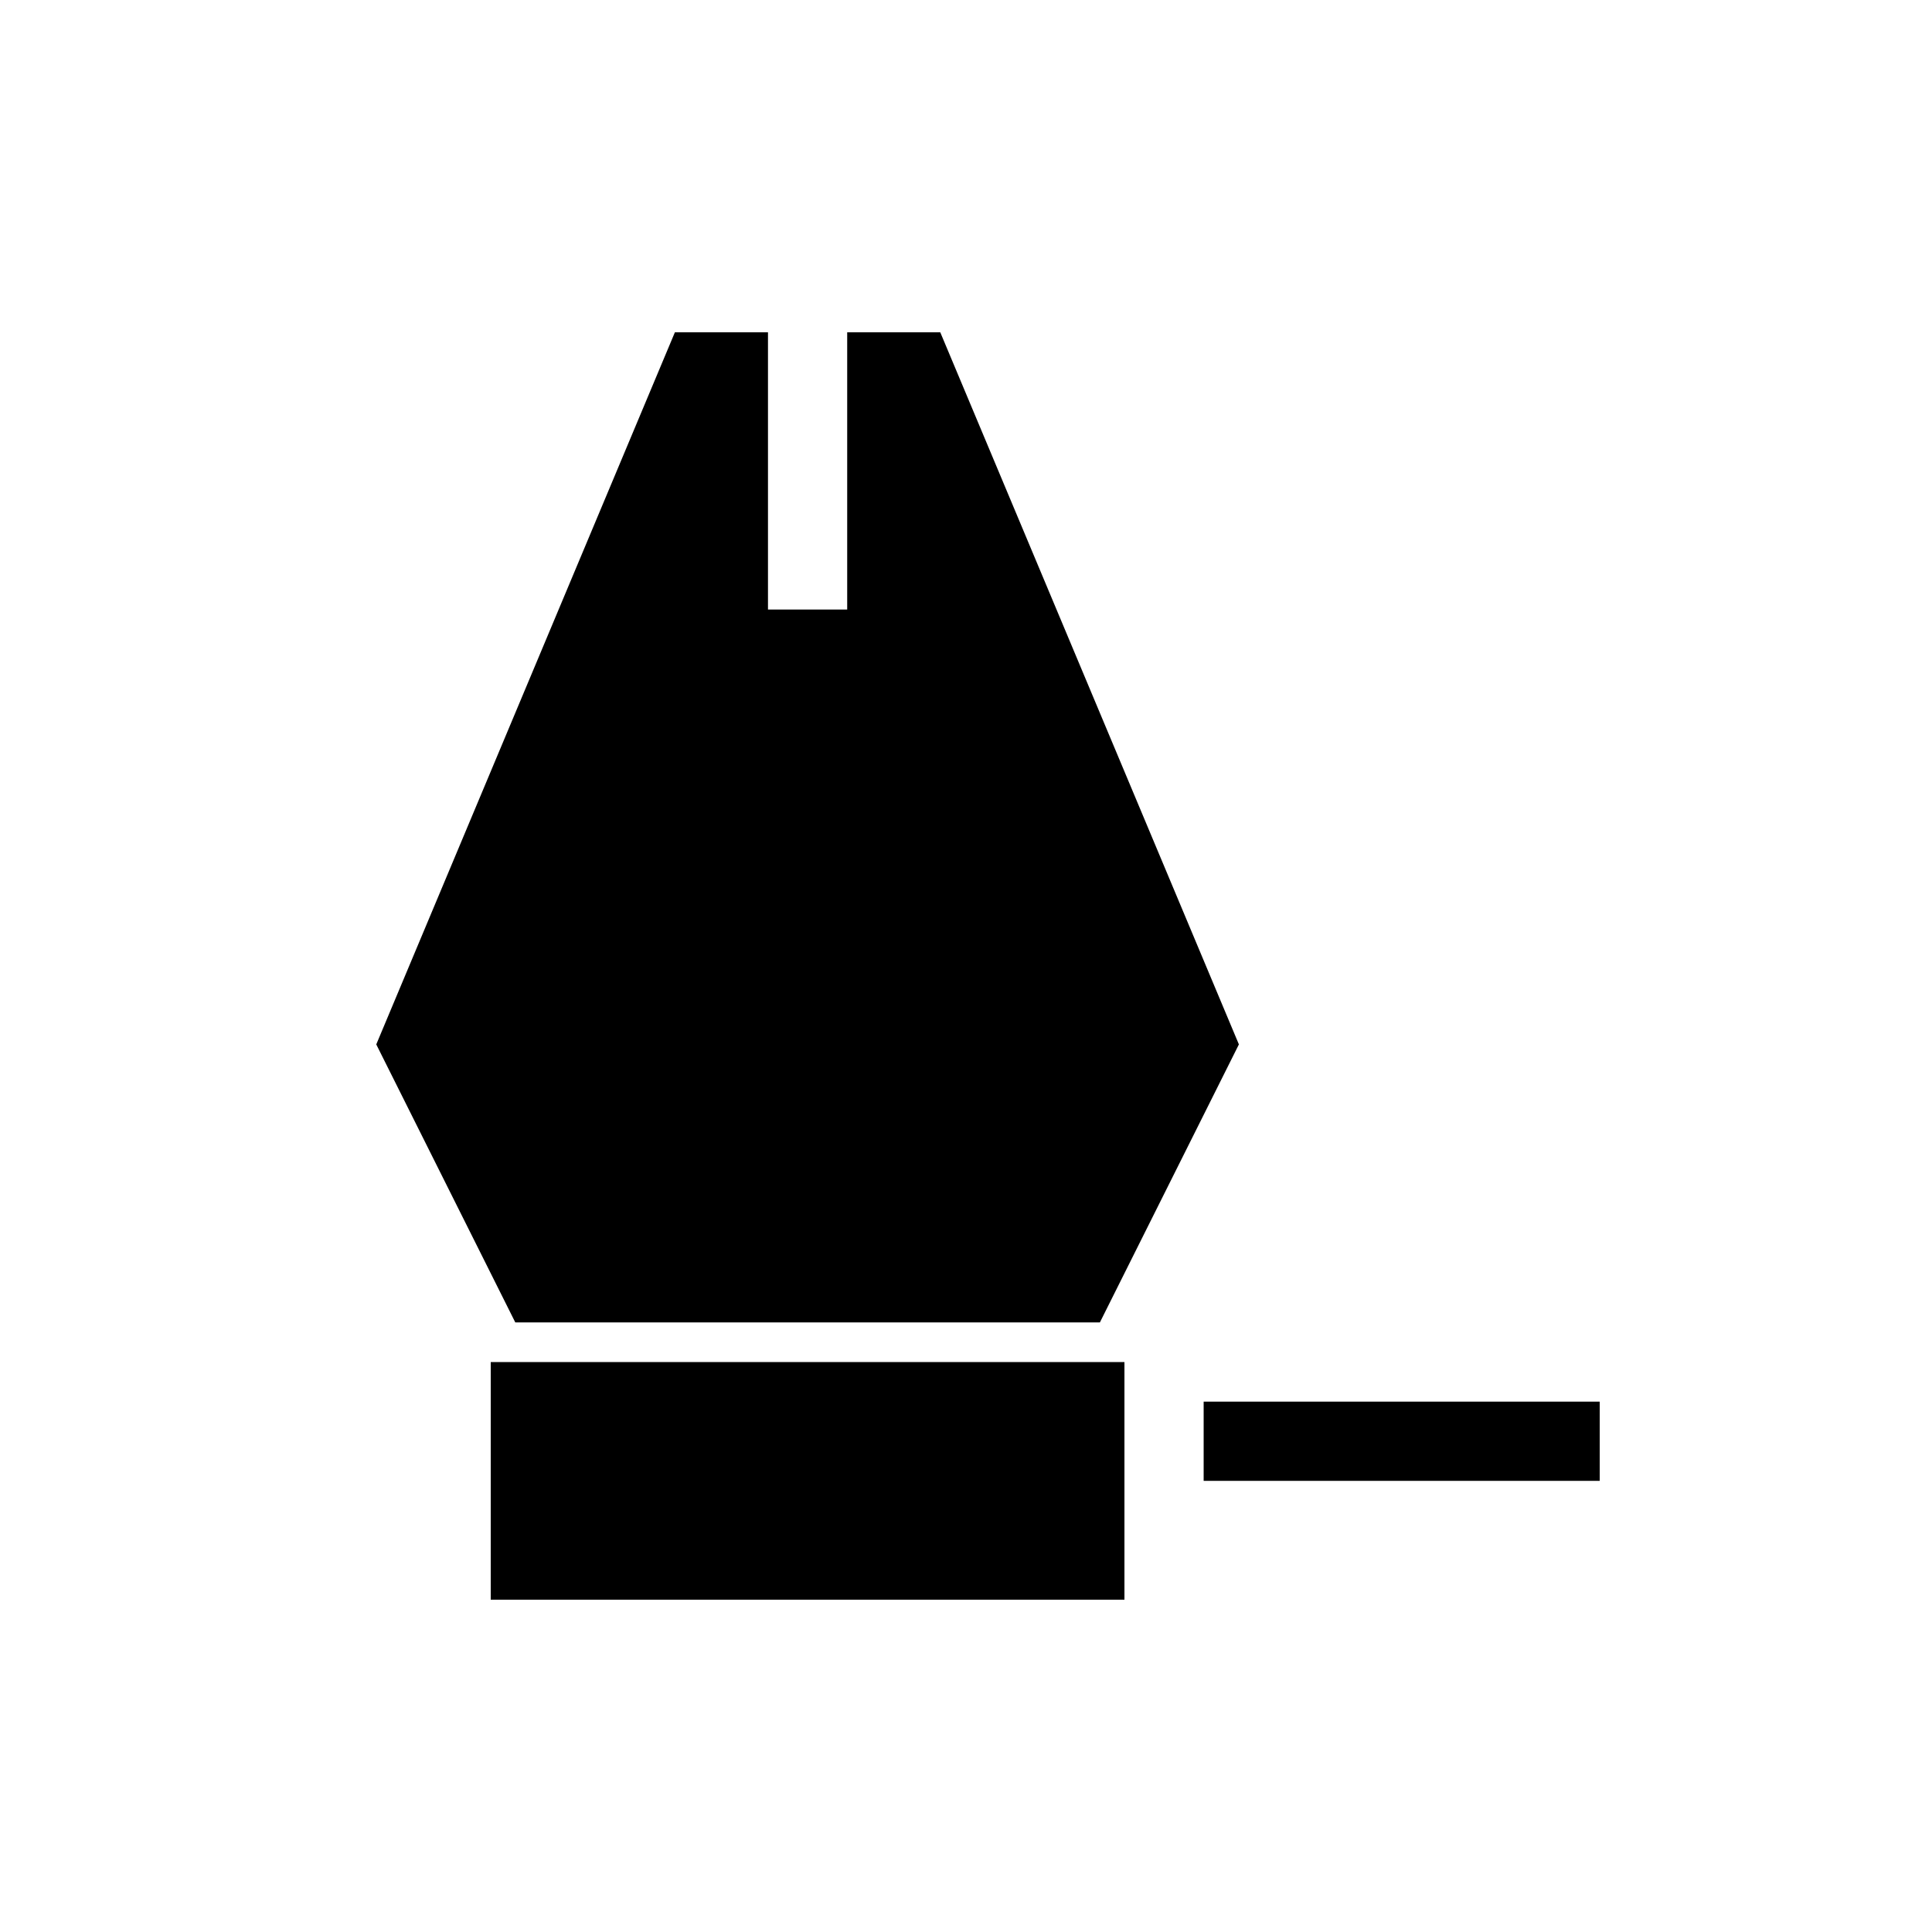 <?xml version="1.0" encoding="UTF-8"?>
<!-- Uploaded to: SVG Repo, www.svgrepo.com, Generator: SVG Repo Mixer Tools -->
<svg fill="#000000" width="800px" height="800px" version="1.1" viewBox="144 144 512 512" xmlns="http://www.w3.org/2000/svg">
 <g>
  <path d="m274.05 504.96h167.94v62.977h-167.94z"/>
  <path d="m435.48 494.46 36.84-73.68-79.141-188.72h-24.664v73.473h-20.992v-73.473h-24.668l-79.141 188.72 36.844 73.68z"/>
  <path d="m462.98 515.45h104.96v20.992h-104.96z"/>
 </g>
</svg>